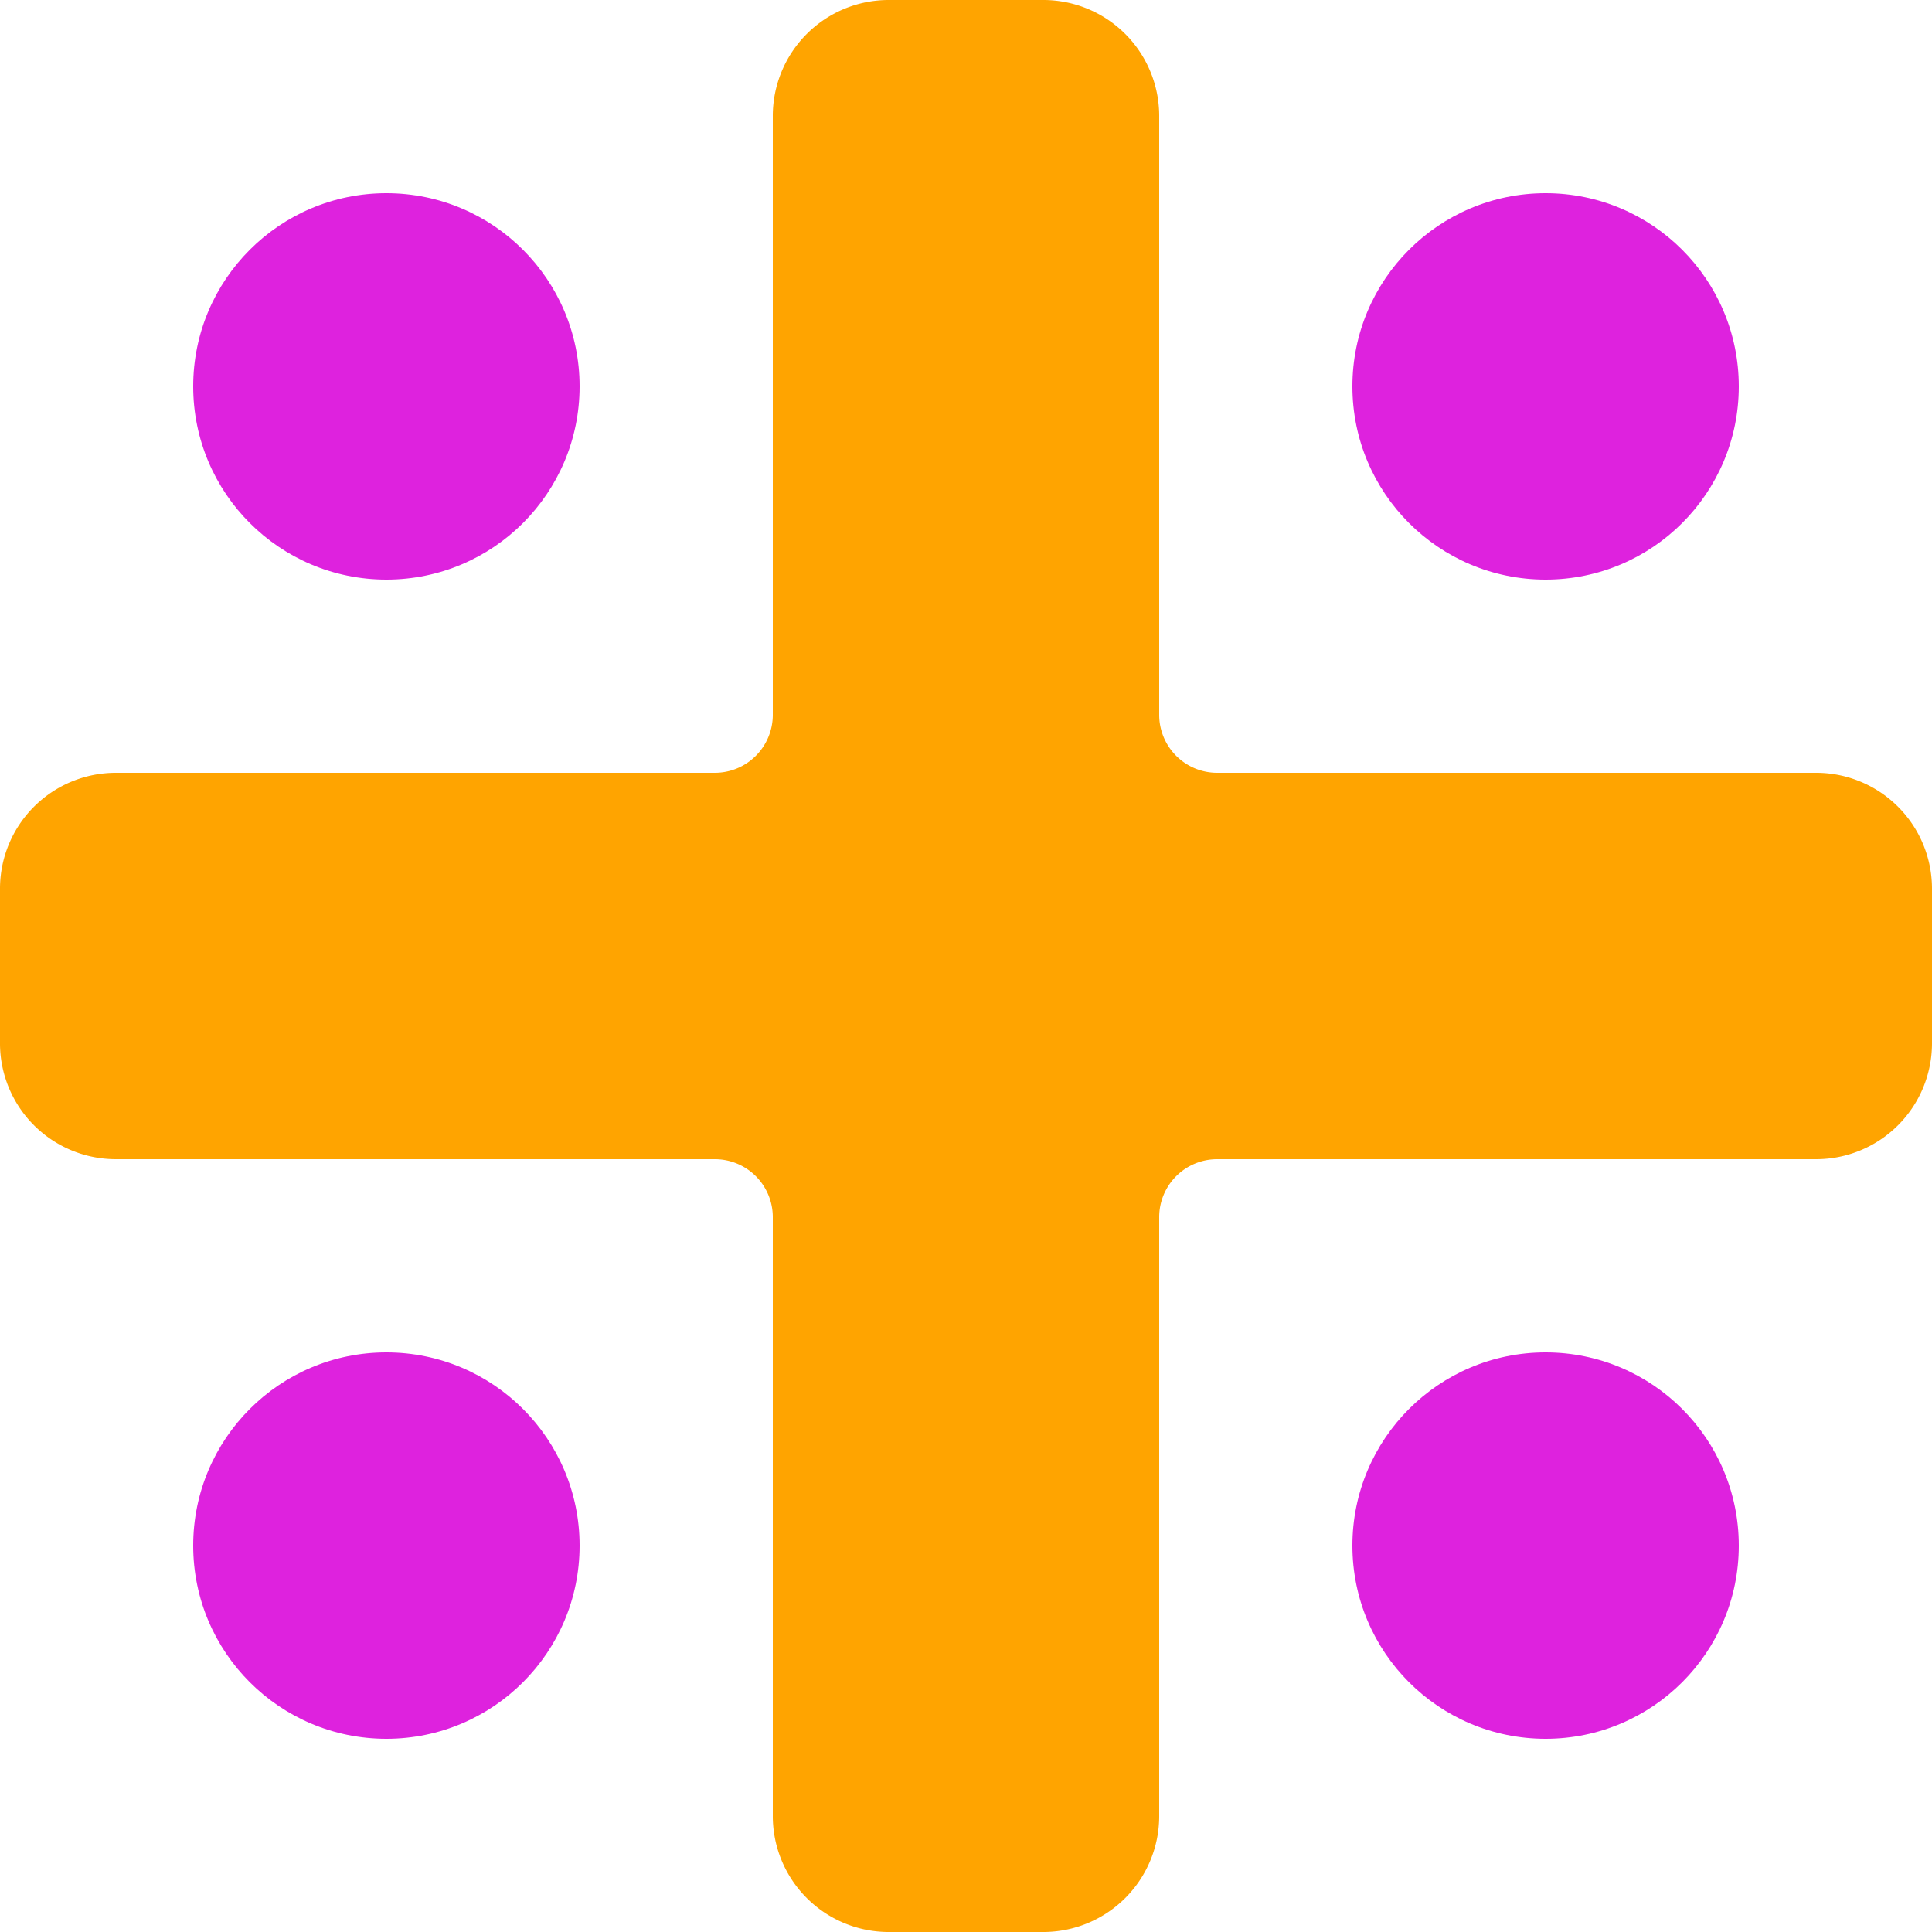 <svg id="a632b16e-475e-415b-a84f-06505484e101" data-name="Layer 1" xmlns="http://www.w3.org/2000/svg" viewBox="0 0 1280 1280"><defs><style>.a93bbf48-f23a-426b-96eb-35eccbc37b75{fill:#ffa400;}.eb9e15fb-1795-45ca-8d52-39fd90ca93fa{fill:#de22de;}</style></defs><path id="e8a09a87-3452-4dd4-b829-1a4eb87220f0" data-name="Mais" class="a93bbf48-f23a-426b-96eb-35eccbc37b75" d="M1203.2,512H806.4A38.4,38.4,0,0,1,768,473.6V76.8A76.79,76.79,0,0,0,691.2,0H588.8A76.79,76.79,0,0,0,512,76.8V473.6A38.4,38.4,0,0,1,473.6,512H76.8A76.79,76.79,0,0,0,0,588.8V691.2A76.79,76.79,0,0,0,76.8,768H473.6A38.4,38.4,0,0,1,512,806.4v396.8a76.79,76.79,0,0,0,76.8,76.8H691.2a76.79,76.79,0,0,0,76.8-76.8V806.4A38.4,38.4,0,0,1,806.4,768h396.8a76.79,76.79,0,0,0,76.8-76.8V588.8A76.79,76.79,0,0,0,1203.2,512Z"/><circle class="eb9e15fb-1795-45ca-8d52-39fd90ca93fa" cx="1024" cy="256" r="128"/><circle class="eb9e15fb-1795-45ca-8d52-39fd90ca93fa" cx="256" cy="256" r="128"/><circle class="eb9e15fb-1795-45ca-8d52-39fd90ca93fa" cx="1024" cy="1024" r="128"/><circle class="eb9e15fb-1795-45ca-8d52-39fd90ca93fa" cx="256" cy="1024" r="128"/></svg>